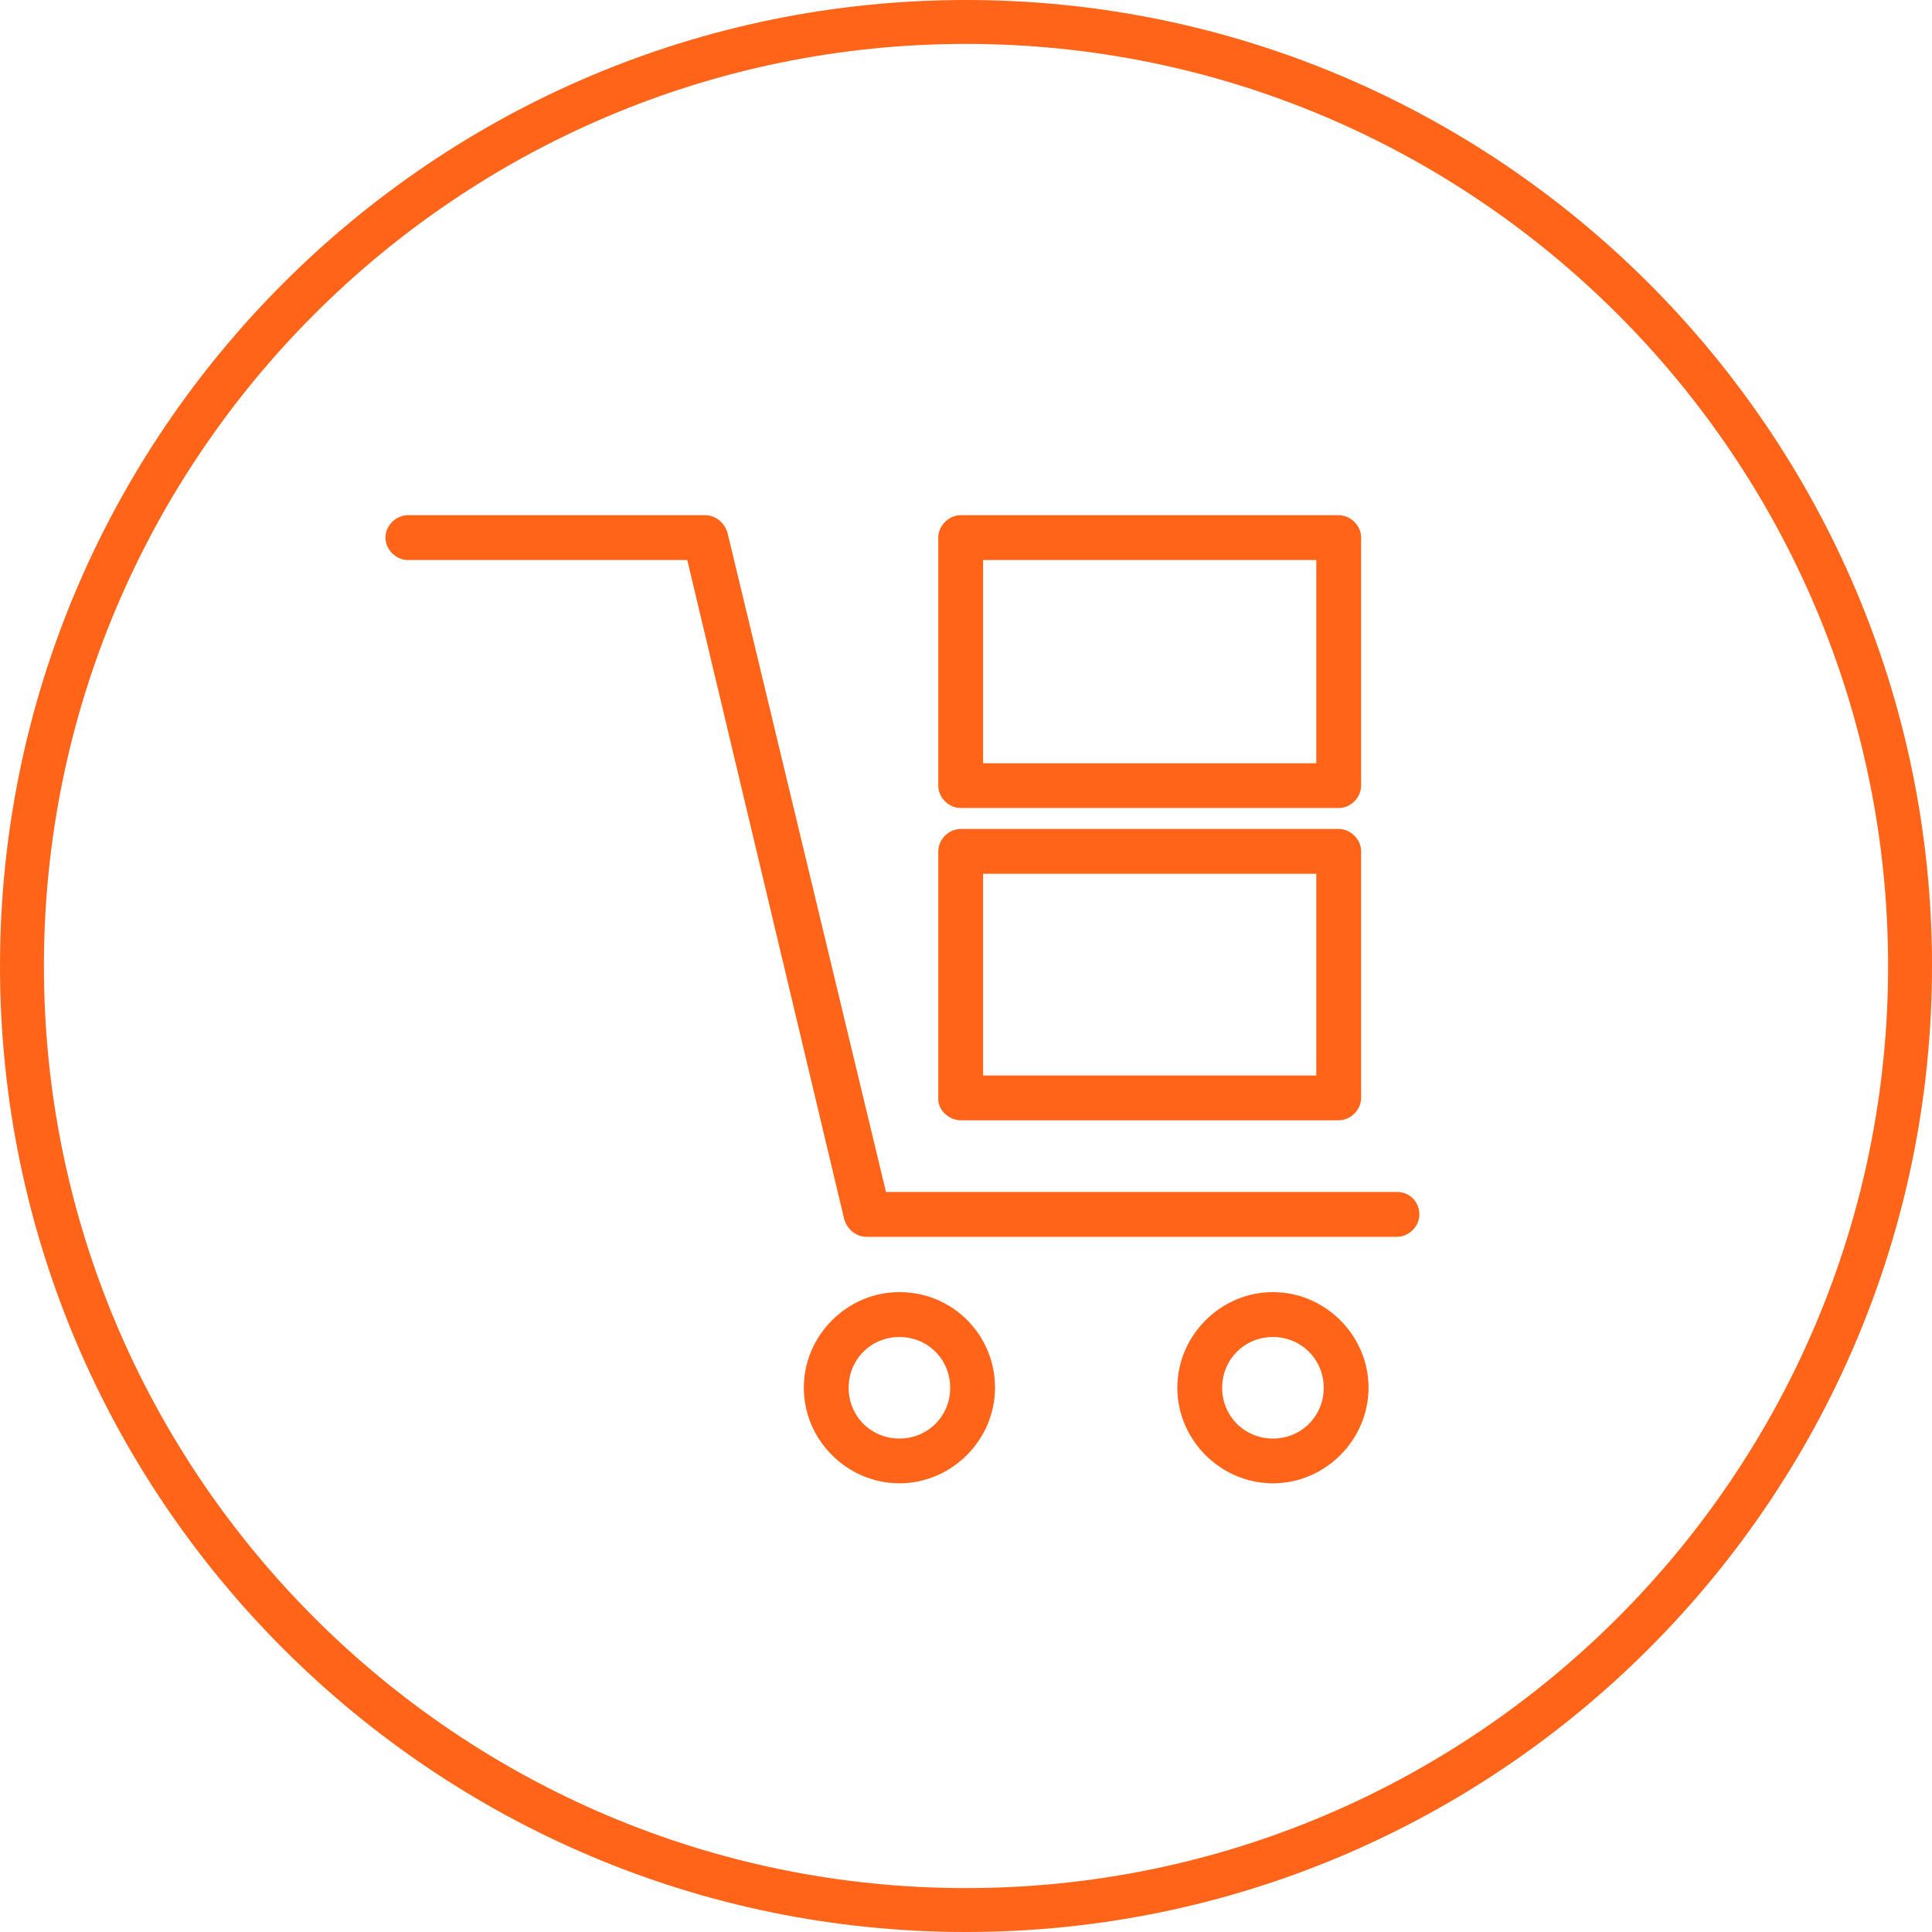 <?xml version="1.0" encoding="UTF-8"?>
<svg width="150px" height="150px" viewBox="0 0 150 150" version="1.1" xmlns="http://www.w3.org/2000/svg" xmlns:xlink="http://www.w3.org/1999/xlink">
    <!-- Generator: Sketch 53.2 (72643) - https://sketchapp.com -->
    <title>Icons / Shipping</title>
    <desc>Created with Sketch.</desc>
    <g id="Icons-/-Shipping" stroke="none" stroke-width="1" fill="none" fill-rule="evenodd">
        <g id="Shipping" fill="#FF6418">
            <path d="M75,3.409 C35.524,3.409 3.409,35.524 3.409,75 C3.409,114.476 35.524,146.591 75,146.591 C114.476,146.591 146.591,114.476 146.591,75 C146.591,35.524 114.476,3.409 75,3.409 M75,150 C33.644,150 0,116.356 0,75 C0,33.644 33.644,0 75,0 C116.356,0 150,33.644 150,75 C150,116.356 116.356,150 75,150" id="Fill-1"></path>
            <path d="M108.459,92.545 L68.788,92.545 L56.49,41.391 C56.259,40.58 55.561,40 54.75,40 L31.668,40 C30.739,40 29.928,40.811 29.928,41.74 C29.928,42.669 30.739,43.48 31.668,43.48 L53.359,43.48 L65.539,94.638 C65.77,95.449 66.468,96.029 67.279,96.029 L108.459,96.029 C109.388,96.029 110.199,95.218 110.199,94.289 C110.199,93.36 109.501,92.545 108.459,92.545 L108.459,92.545 Z" id="Shape" fill-rule="nonzero"></path>
            <path d="M69.83,100.32 C65.77,100.32 62.408,103.682 62.408,107.742 C62.408,111.802 65.77,115.164 69.83,115.164 C73.89,115.164 77.253,111.802 77.253,107.742 C77.257,103.682 74.008,100.32 69.83,100.32 Z M69.83,111.689 C67.628,111.689 65.888,109.949 65.888,107.747 C65.888,105.544 67.628,103.804 69.83,103.804 C72.033,103.804 73.773,105.544 73.773,107.747 C73.777,109.949 72.037,111.689 69.83,111.689 Z" id="Shape" fill-rule="nonzero"></path>
            <path d="M98.83,100.32 C94.77,100.32 91.408,103.682 91.408,107.742 C91.408,111.802 94.77,115.164 98.83,115.164 C102.89,115.164 106.252,111.802 106.252,107.742 C106.257,103.682 102.89,100.32 98.83,100.32 Z M98.83,111.689 C96.628,111.689 94.888,109.949 94.888,107.747 C94.888,105.544 96.628,103.804 98.83,103.804 C101.032,103.804 102.772,105.544 102.772,107.747 C102.777,109.949 101.037,111.689 98.83,111.689 Z" id="Shape" fill-rule="nonzero"></path>
            <path d="M74.588,62.734 L103.937,62.734 C104.866,62.734 105.677,61.923 105.677,60.994 L105.677,41.74 C105.677,40.811 104.866,40 103.937,40 L74.588,40 C73.659,40 72.848,40.811 72.848,41.74 L72.848,60.998 C72.848,61.923 73.659,62.734 74.588,62.734 L74.588,62.734 Z M76.328,43.48 L102.197,43.48 L102.197,59.258 L76.328,59.254 L76.328,43.48 Z" id="Shape" fill-rule="nonzero"></path>
            <path d="M74.588,86.98 L103.937,86.98 C104.866,86.98 105.677,86.169 105.677,85.24 L105.677,66.1 C105.677,65.171 104.866,64.36 103.937,64.36 L74.588,64.36 C73.659,64.36 72.848,65.171 72.848,66.1 L72.848,85.358 C72.848,86.169 73.659,86.98 74.588,86.98 L74.588,86.98 Z M76.328,67.84 L102.197,67.84 L102.197,83.5 L76.328,83.5 L76.328,67.84 Z" id="Shape" fill-rule="nonzero"></path>
        </g>
    </g>
</svg>